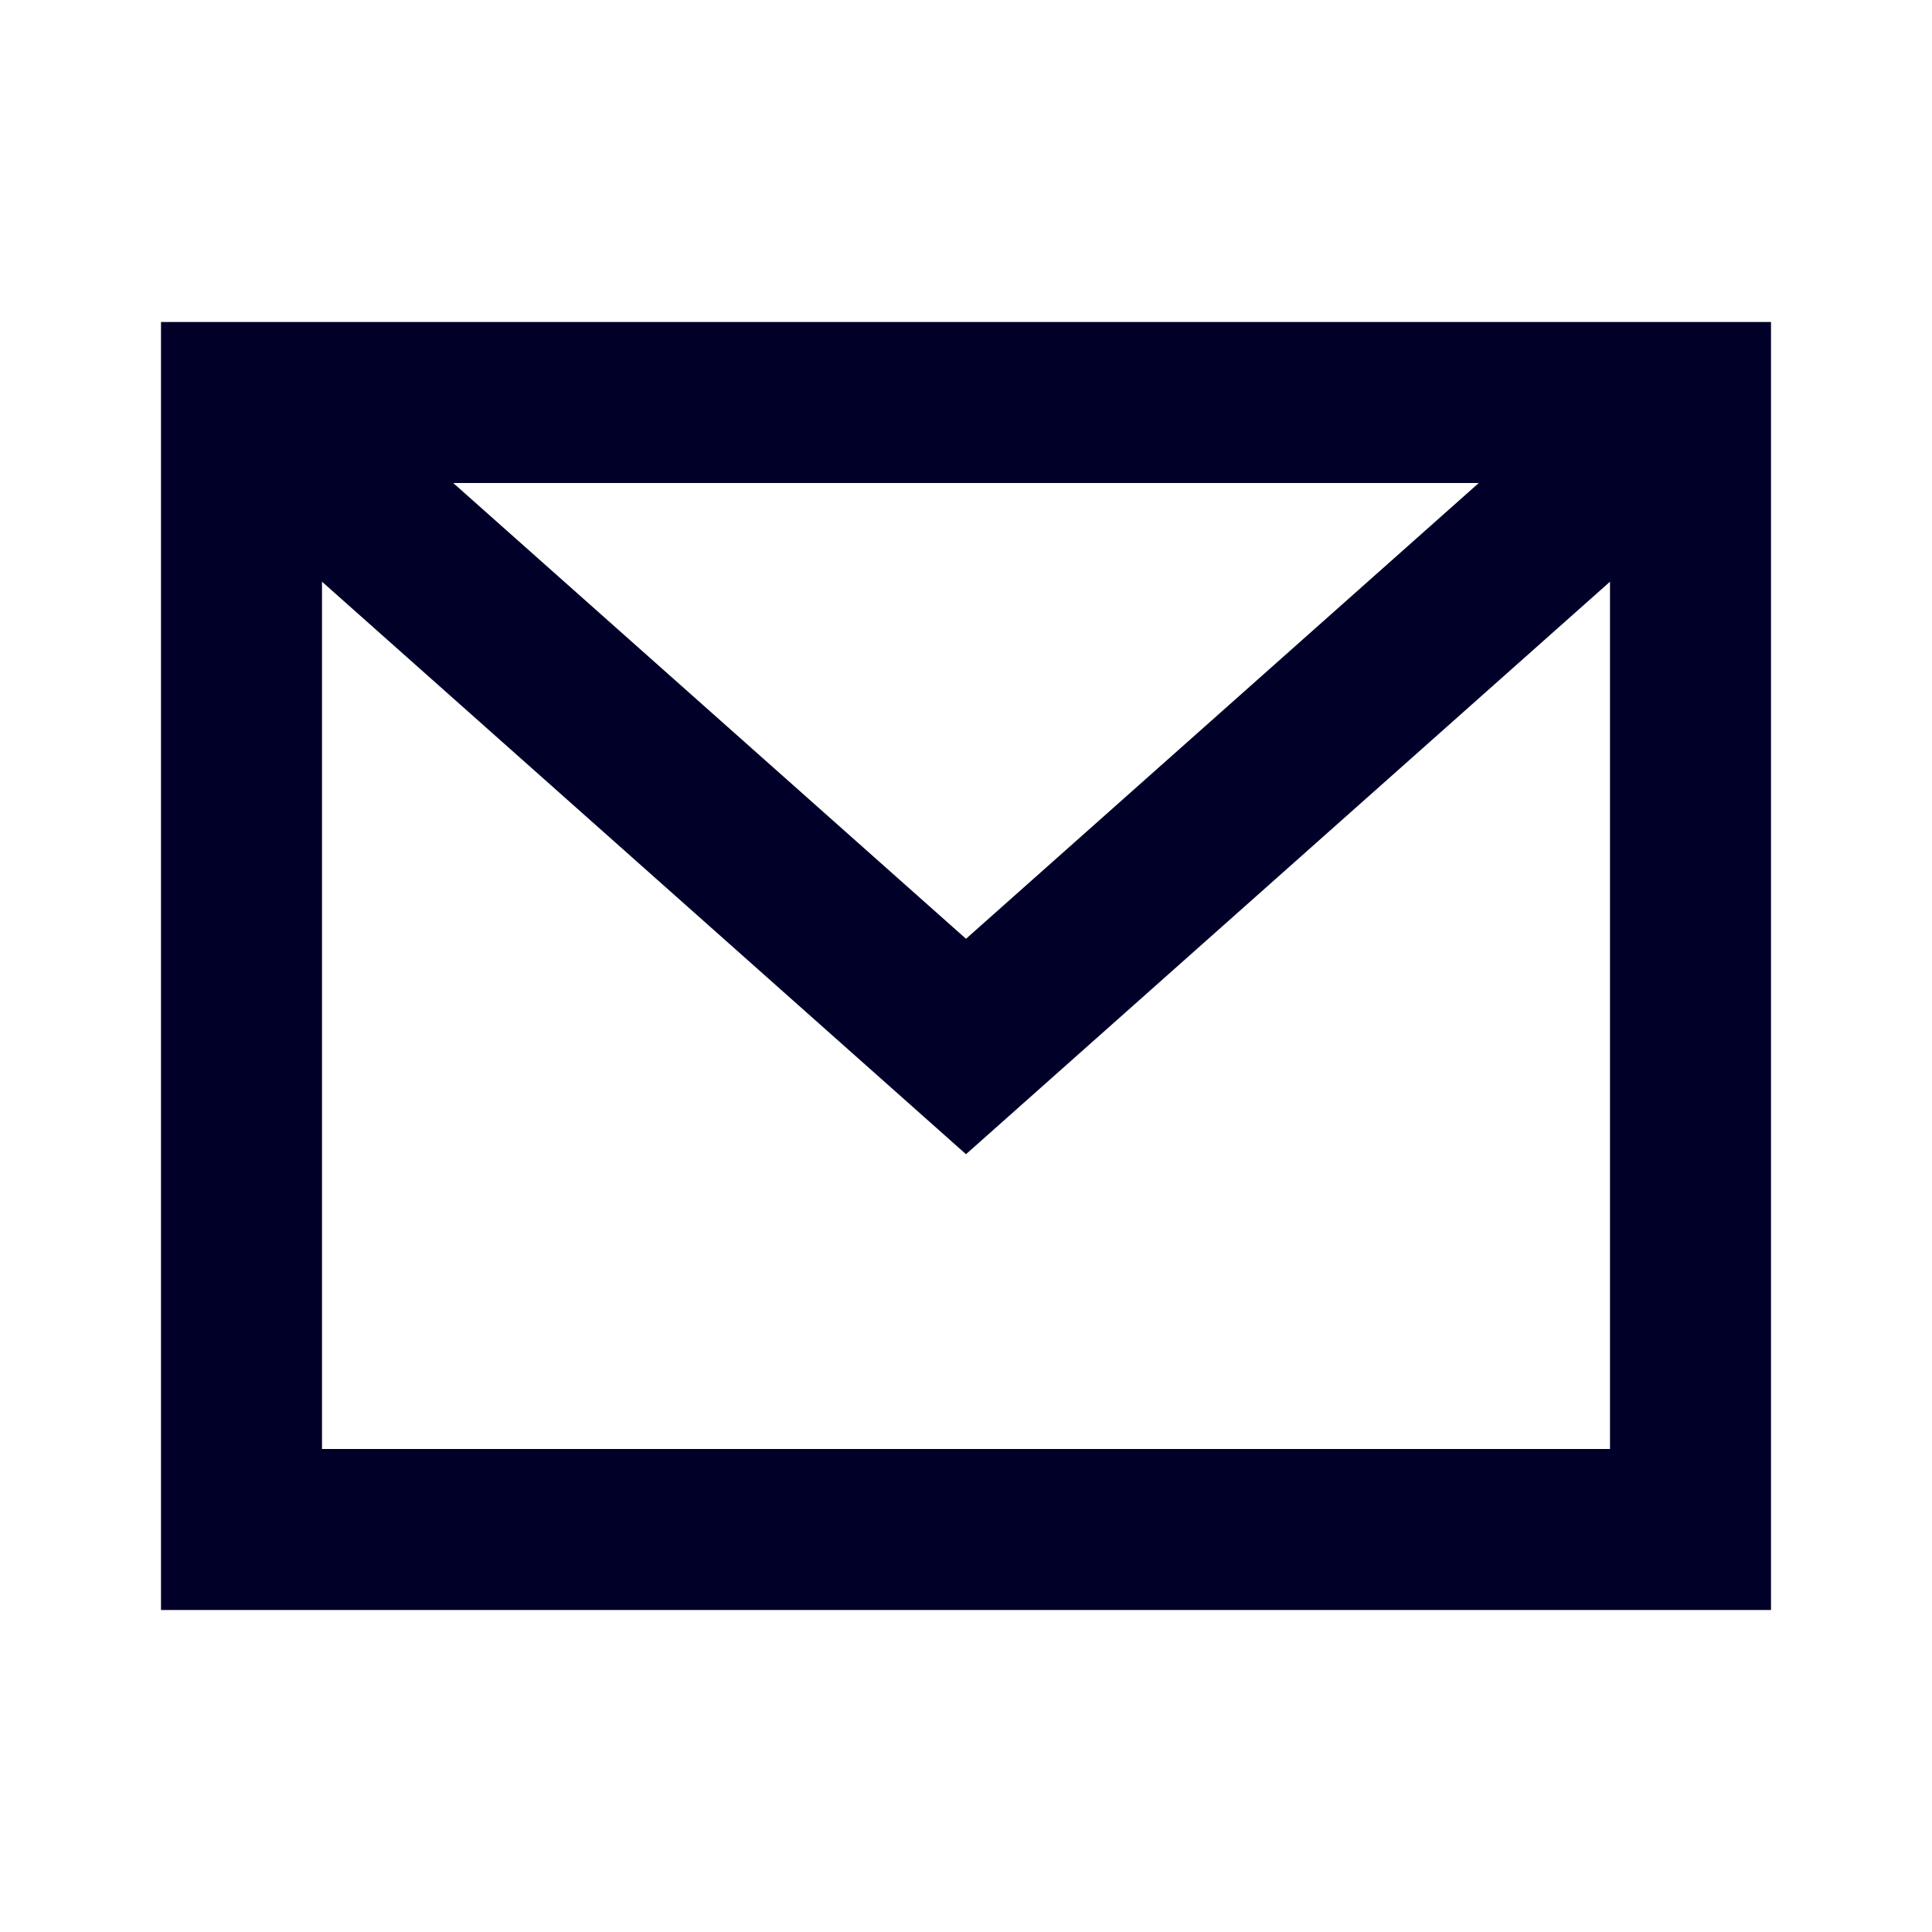 <svg id="Email" xmlns="http://www.w3.org/2000/svg" width="24" height="24" viewBox="0 0 24 24">
  <g id="Bounding_box">
    <rect id="Rechteck_684" data-name="Rechteck 684" width="24" height="24" fill="none"/>
  </g>
  <g id="Icon">
    <path id="Pfad_225" data-name="Pfad 225" d="M2,4V20H22V4ZM18.37,6,12,11.662,5.63,6ZM4,18V7.226l8,7.112,8-7.112V18Z" fill="#000028"/>
  </g>
</svg>
